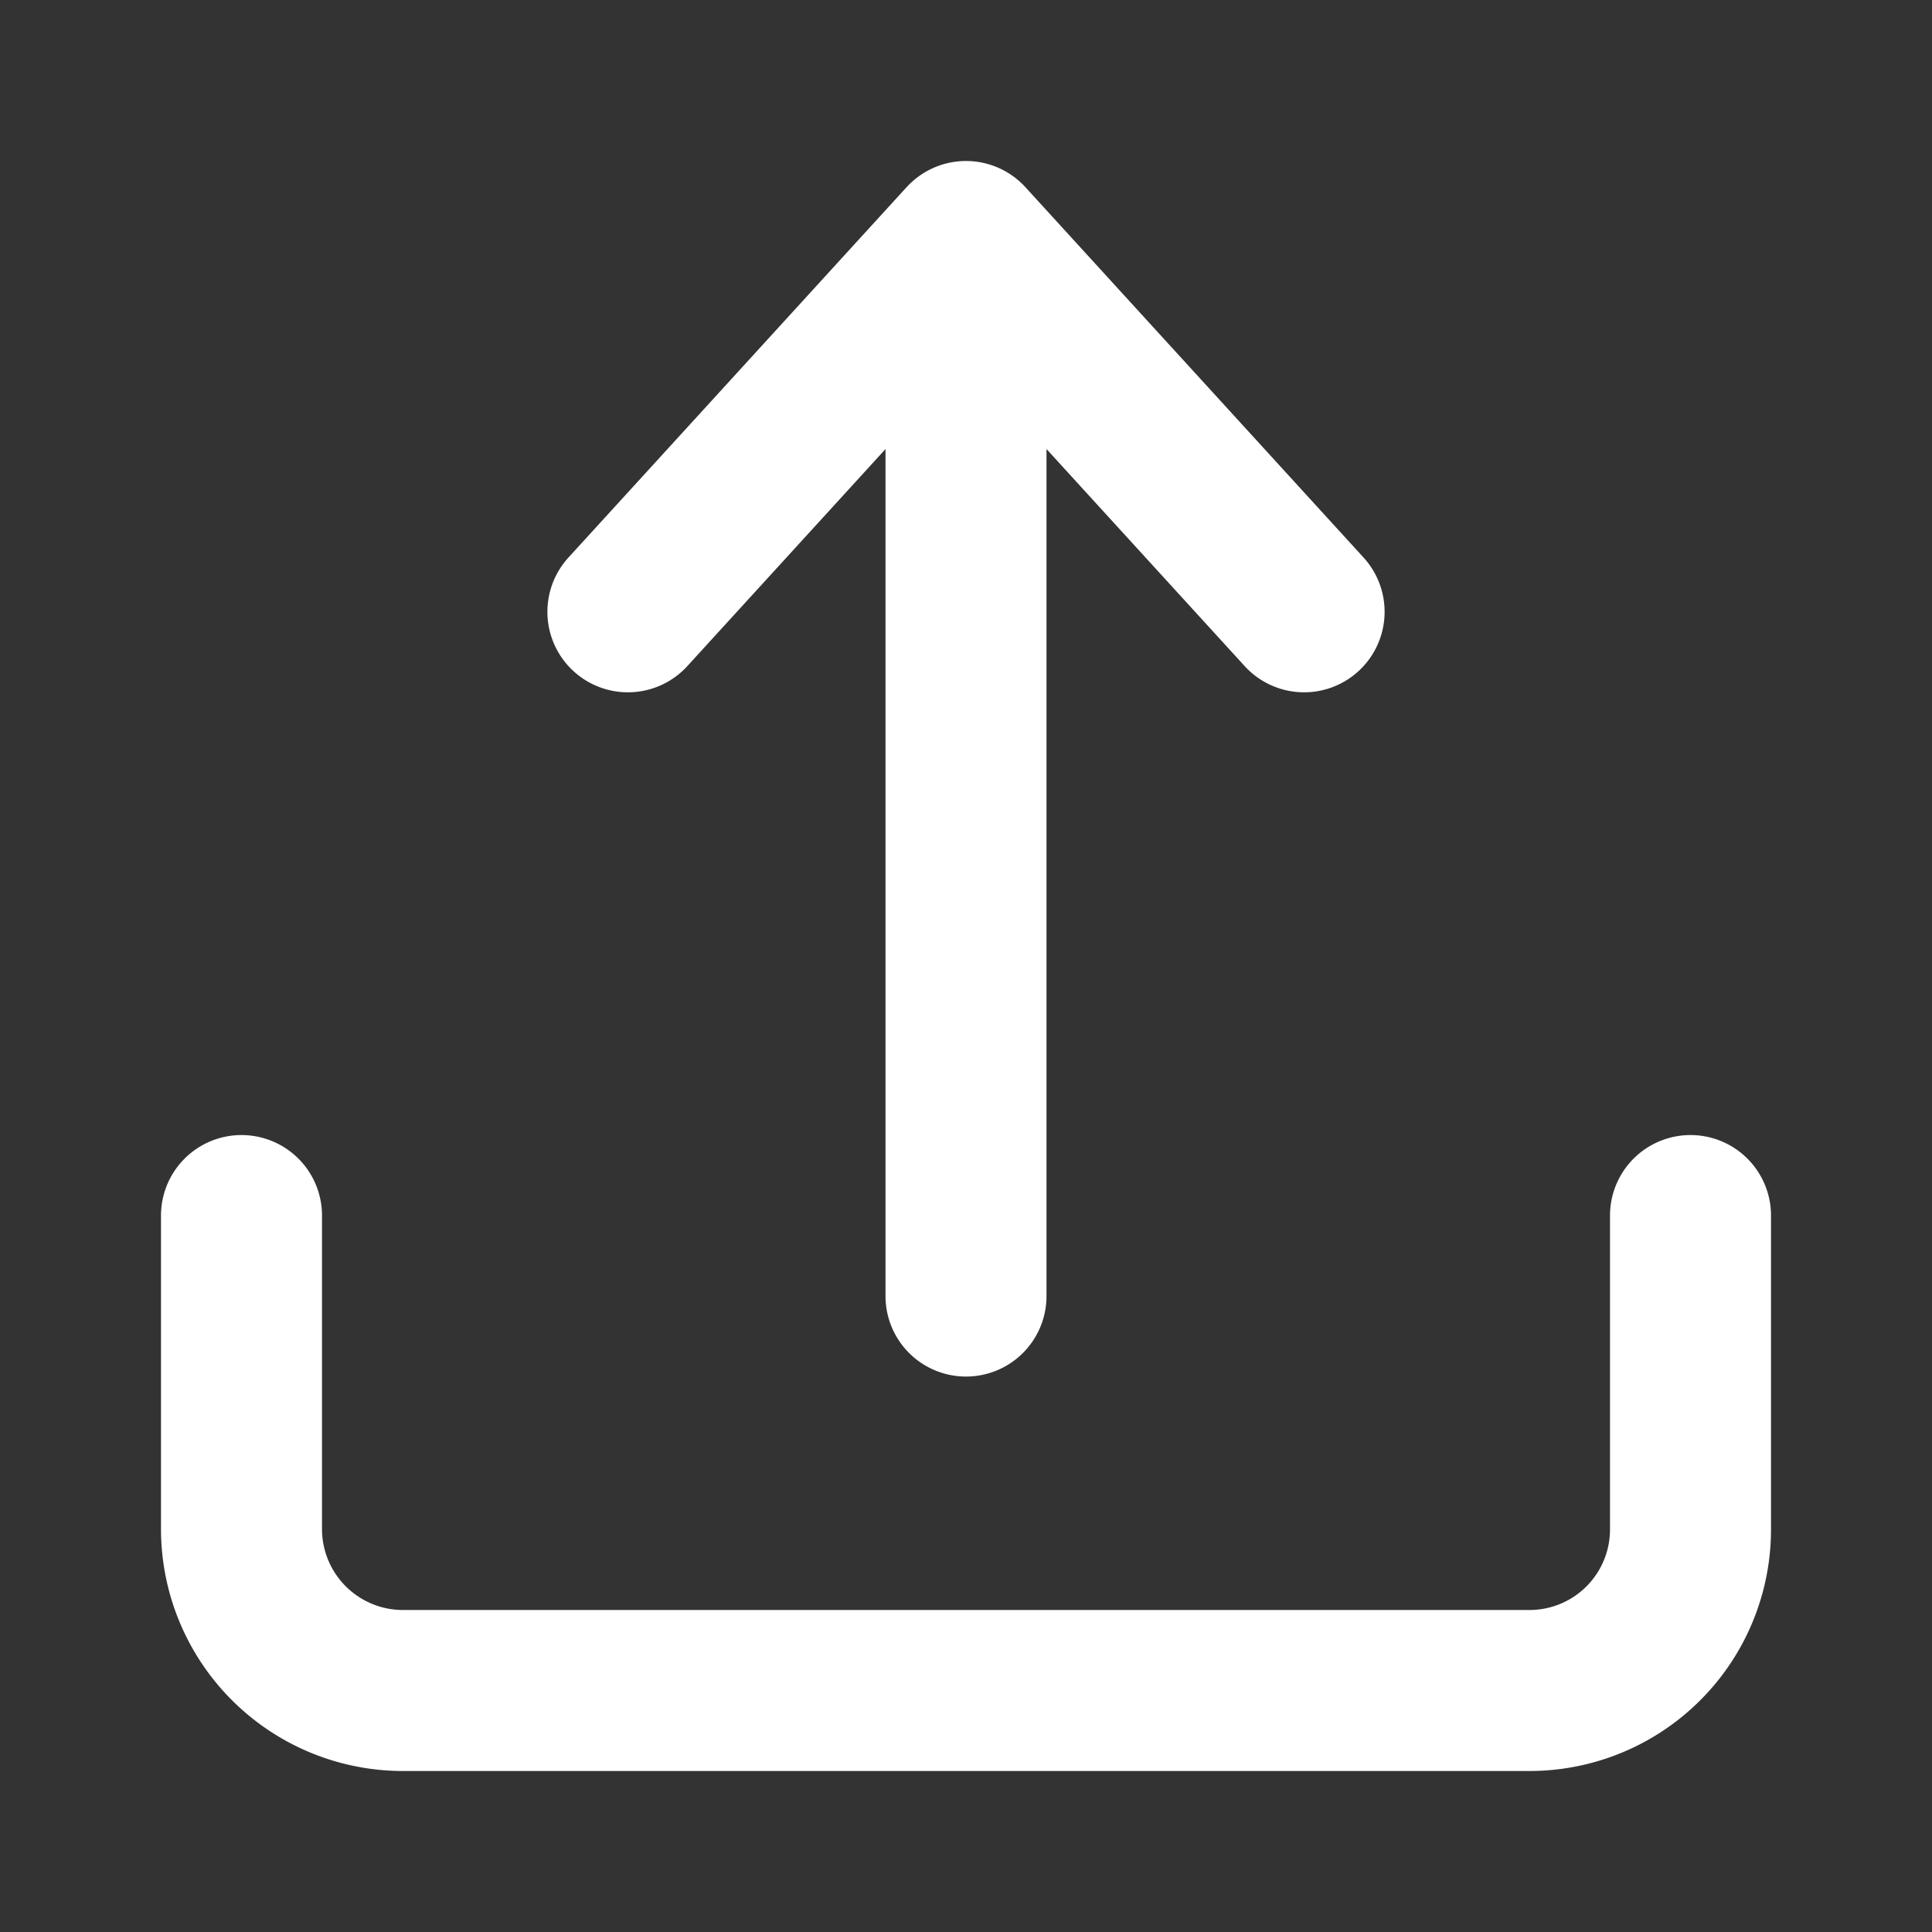 <svg xmlns="http://www.w3.org/2000/svg" width="24" height="24" stroke="#fff" fill="none" stroke-linecap="round" stroke-linejoin="round" stroke-width="2" viewBox="0 0 24 24" data-icon="SvgUpload" aria-hidden="true"><rect x="0" y="0" width="24" height="24" fill="#333333" stroke="none"/><path d="M16.2 7.6l-2.1-2.3L12 3v13.1M12 3L9.9 5.3 7.8 7.6M21 15.1V19a2 2 0 01-2 2H5a2.006 2.006 0 01-2-2v-3.9"></path></svg>